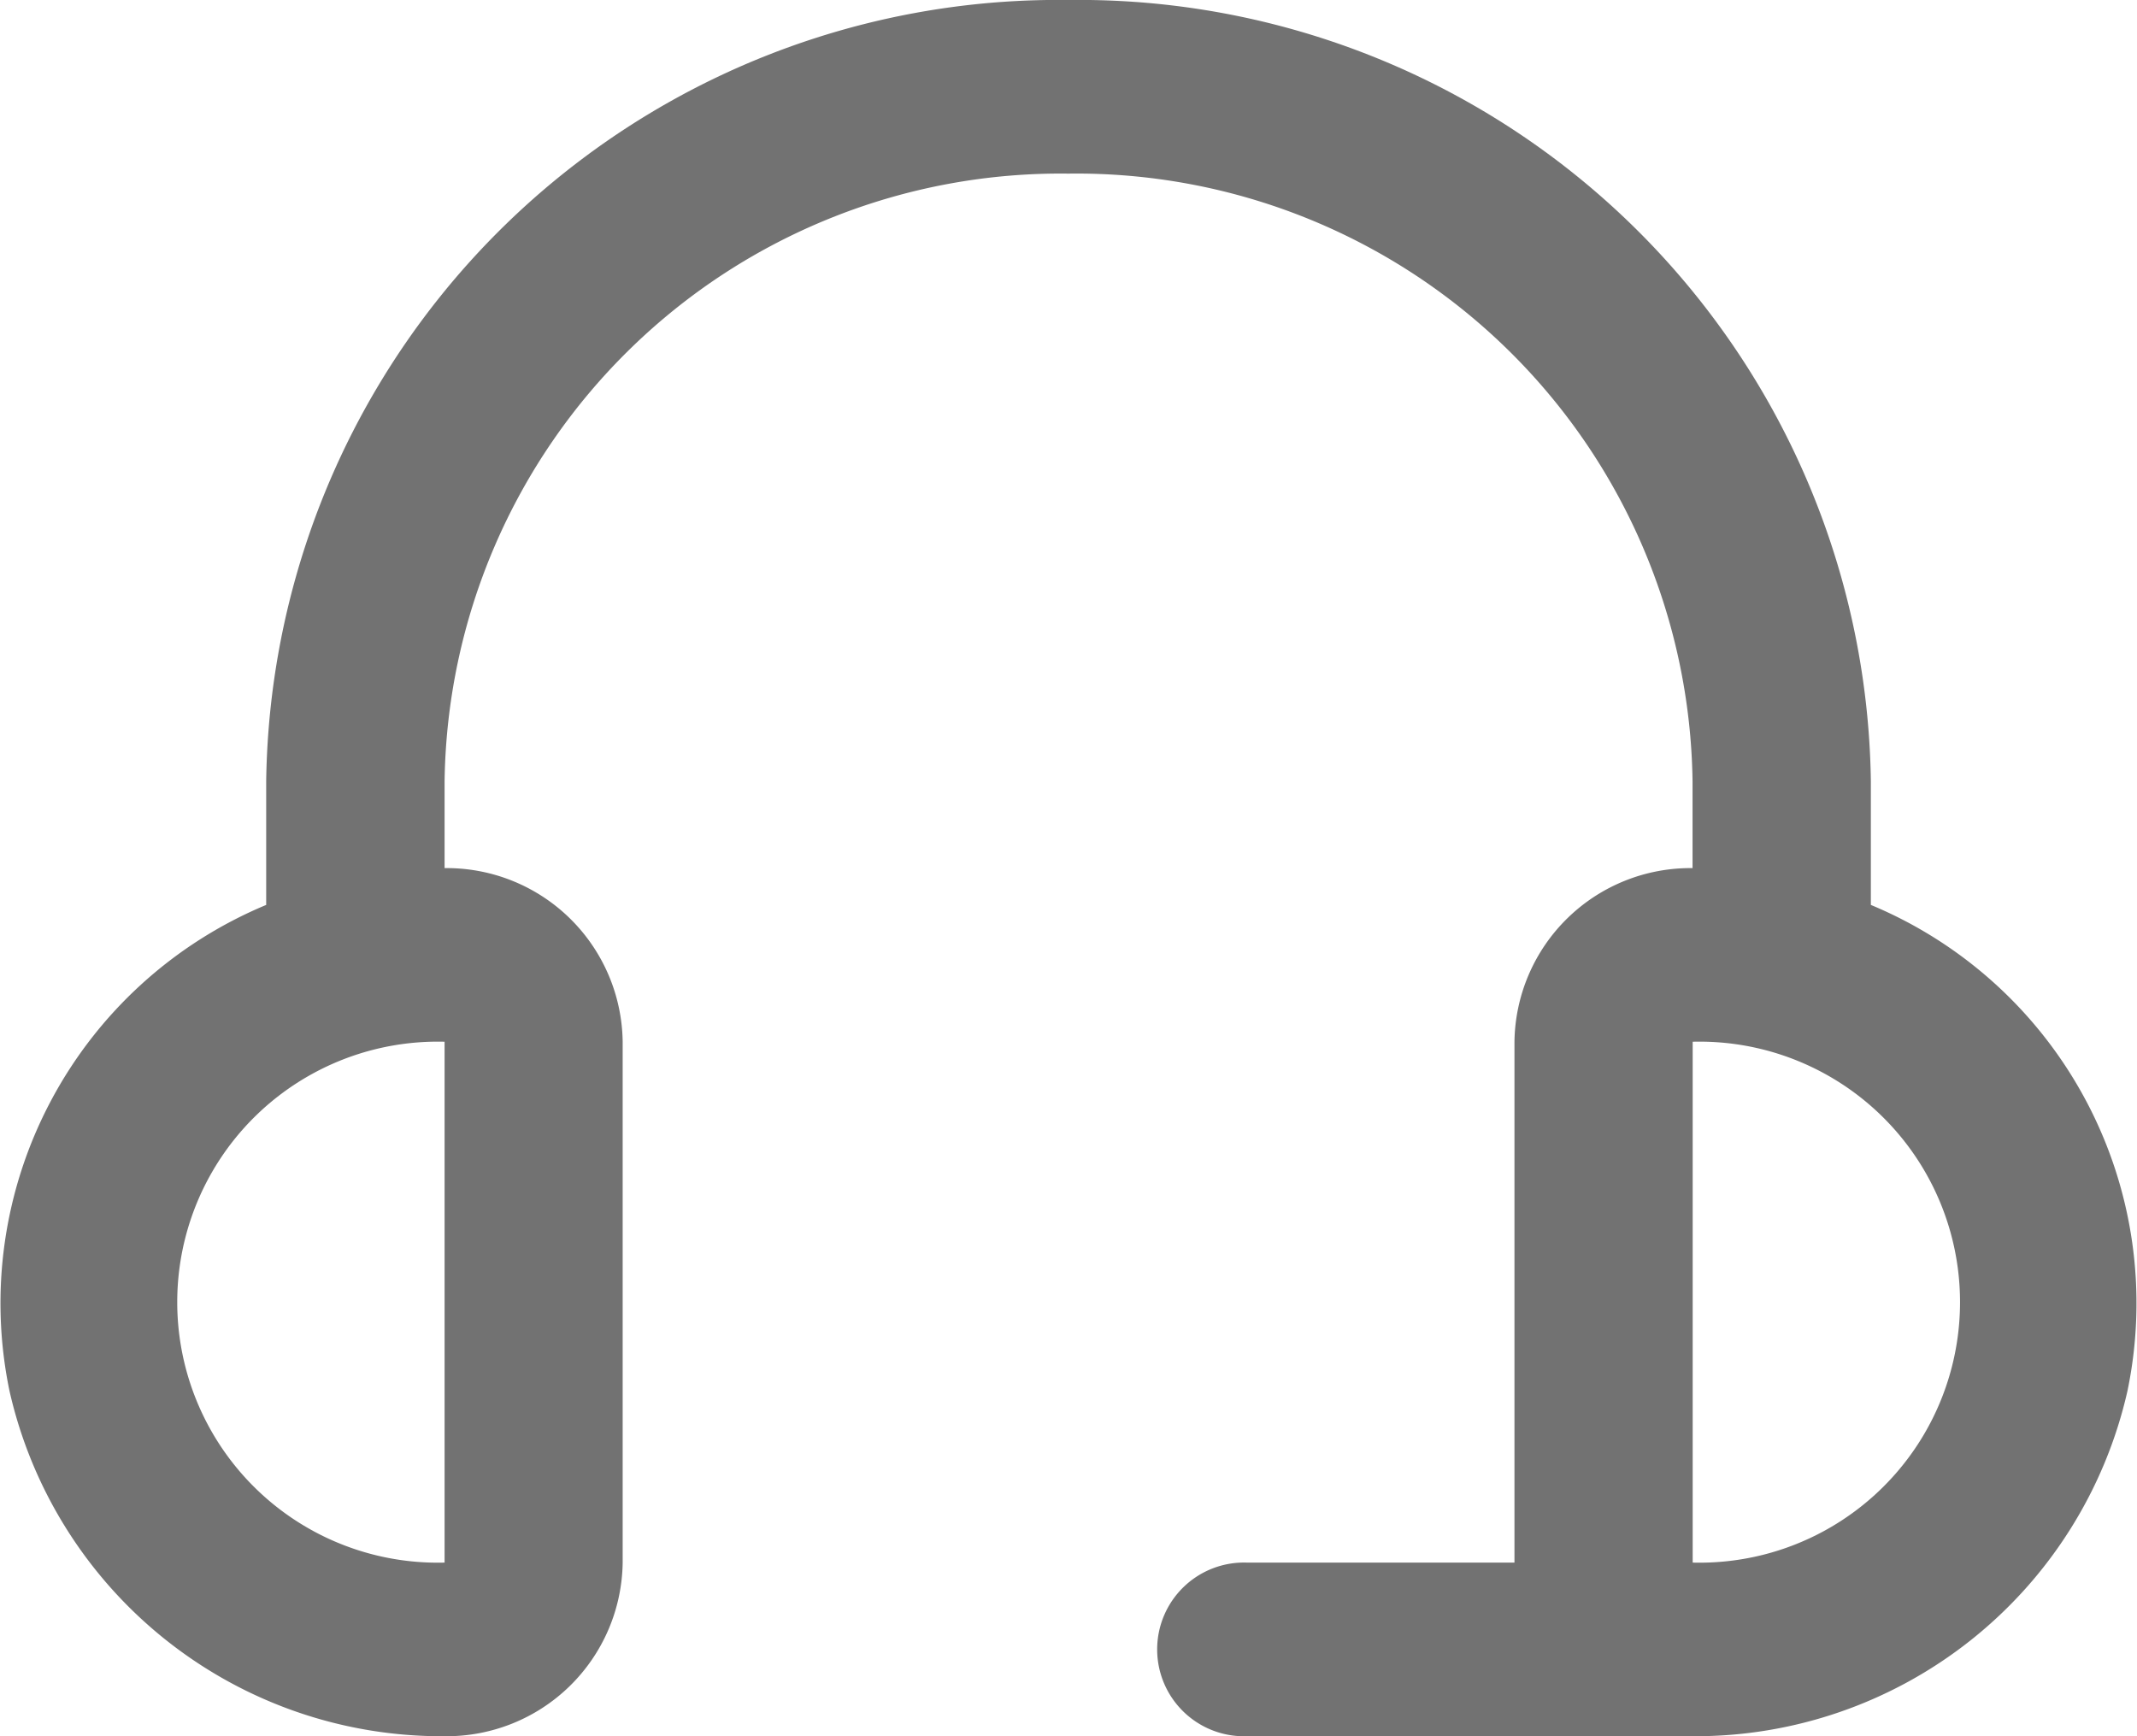 <svg xmlns="http://www.w3.org/2000/svg" width="48" height="39" viewBox="0 0 48 39">
  <path id="headset" d="M42.036,22.327V19.55A17.791,17.791,0,0,0,24.014,2,17.791,17.791,0,0,0,5.993,19.55v2.777A9.69,9.69,0,0,0,.227,33.243,9.952,9.952,0,0,0,10,41a3.953,3.953,0,0,0,4-3.9V25.4a3.953,3.953,0,0,0-4-3.9V19.55A13.837,13.837,0,0,1,24.014,5.9,13.837,13.837,0,0,1,38.031,19.55V21.5a3.953,3.953,0,0,0-4,3.9V37.1H28.019a1.951,1.951,0,1,0,0,3.9H38.031A9.952,9.952,0,0,0,47.8,33.243a9.69,9.69,0,0,0-5.766-10.917ZM10,37.1h0a5.852,5.852,0,1,1,0-11.7Zm28.034,0V25.4a5.852,5.852,0,1,1,0,11.7Z" transform="translate(-0.014 -2)" fill="#727272"/>
</svg>
